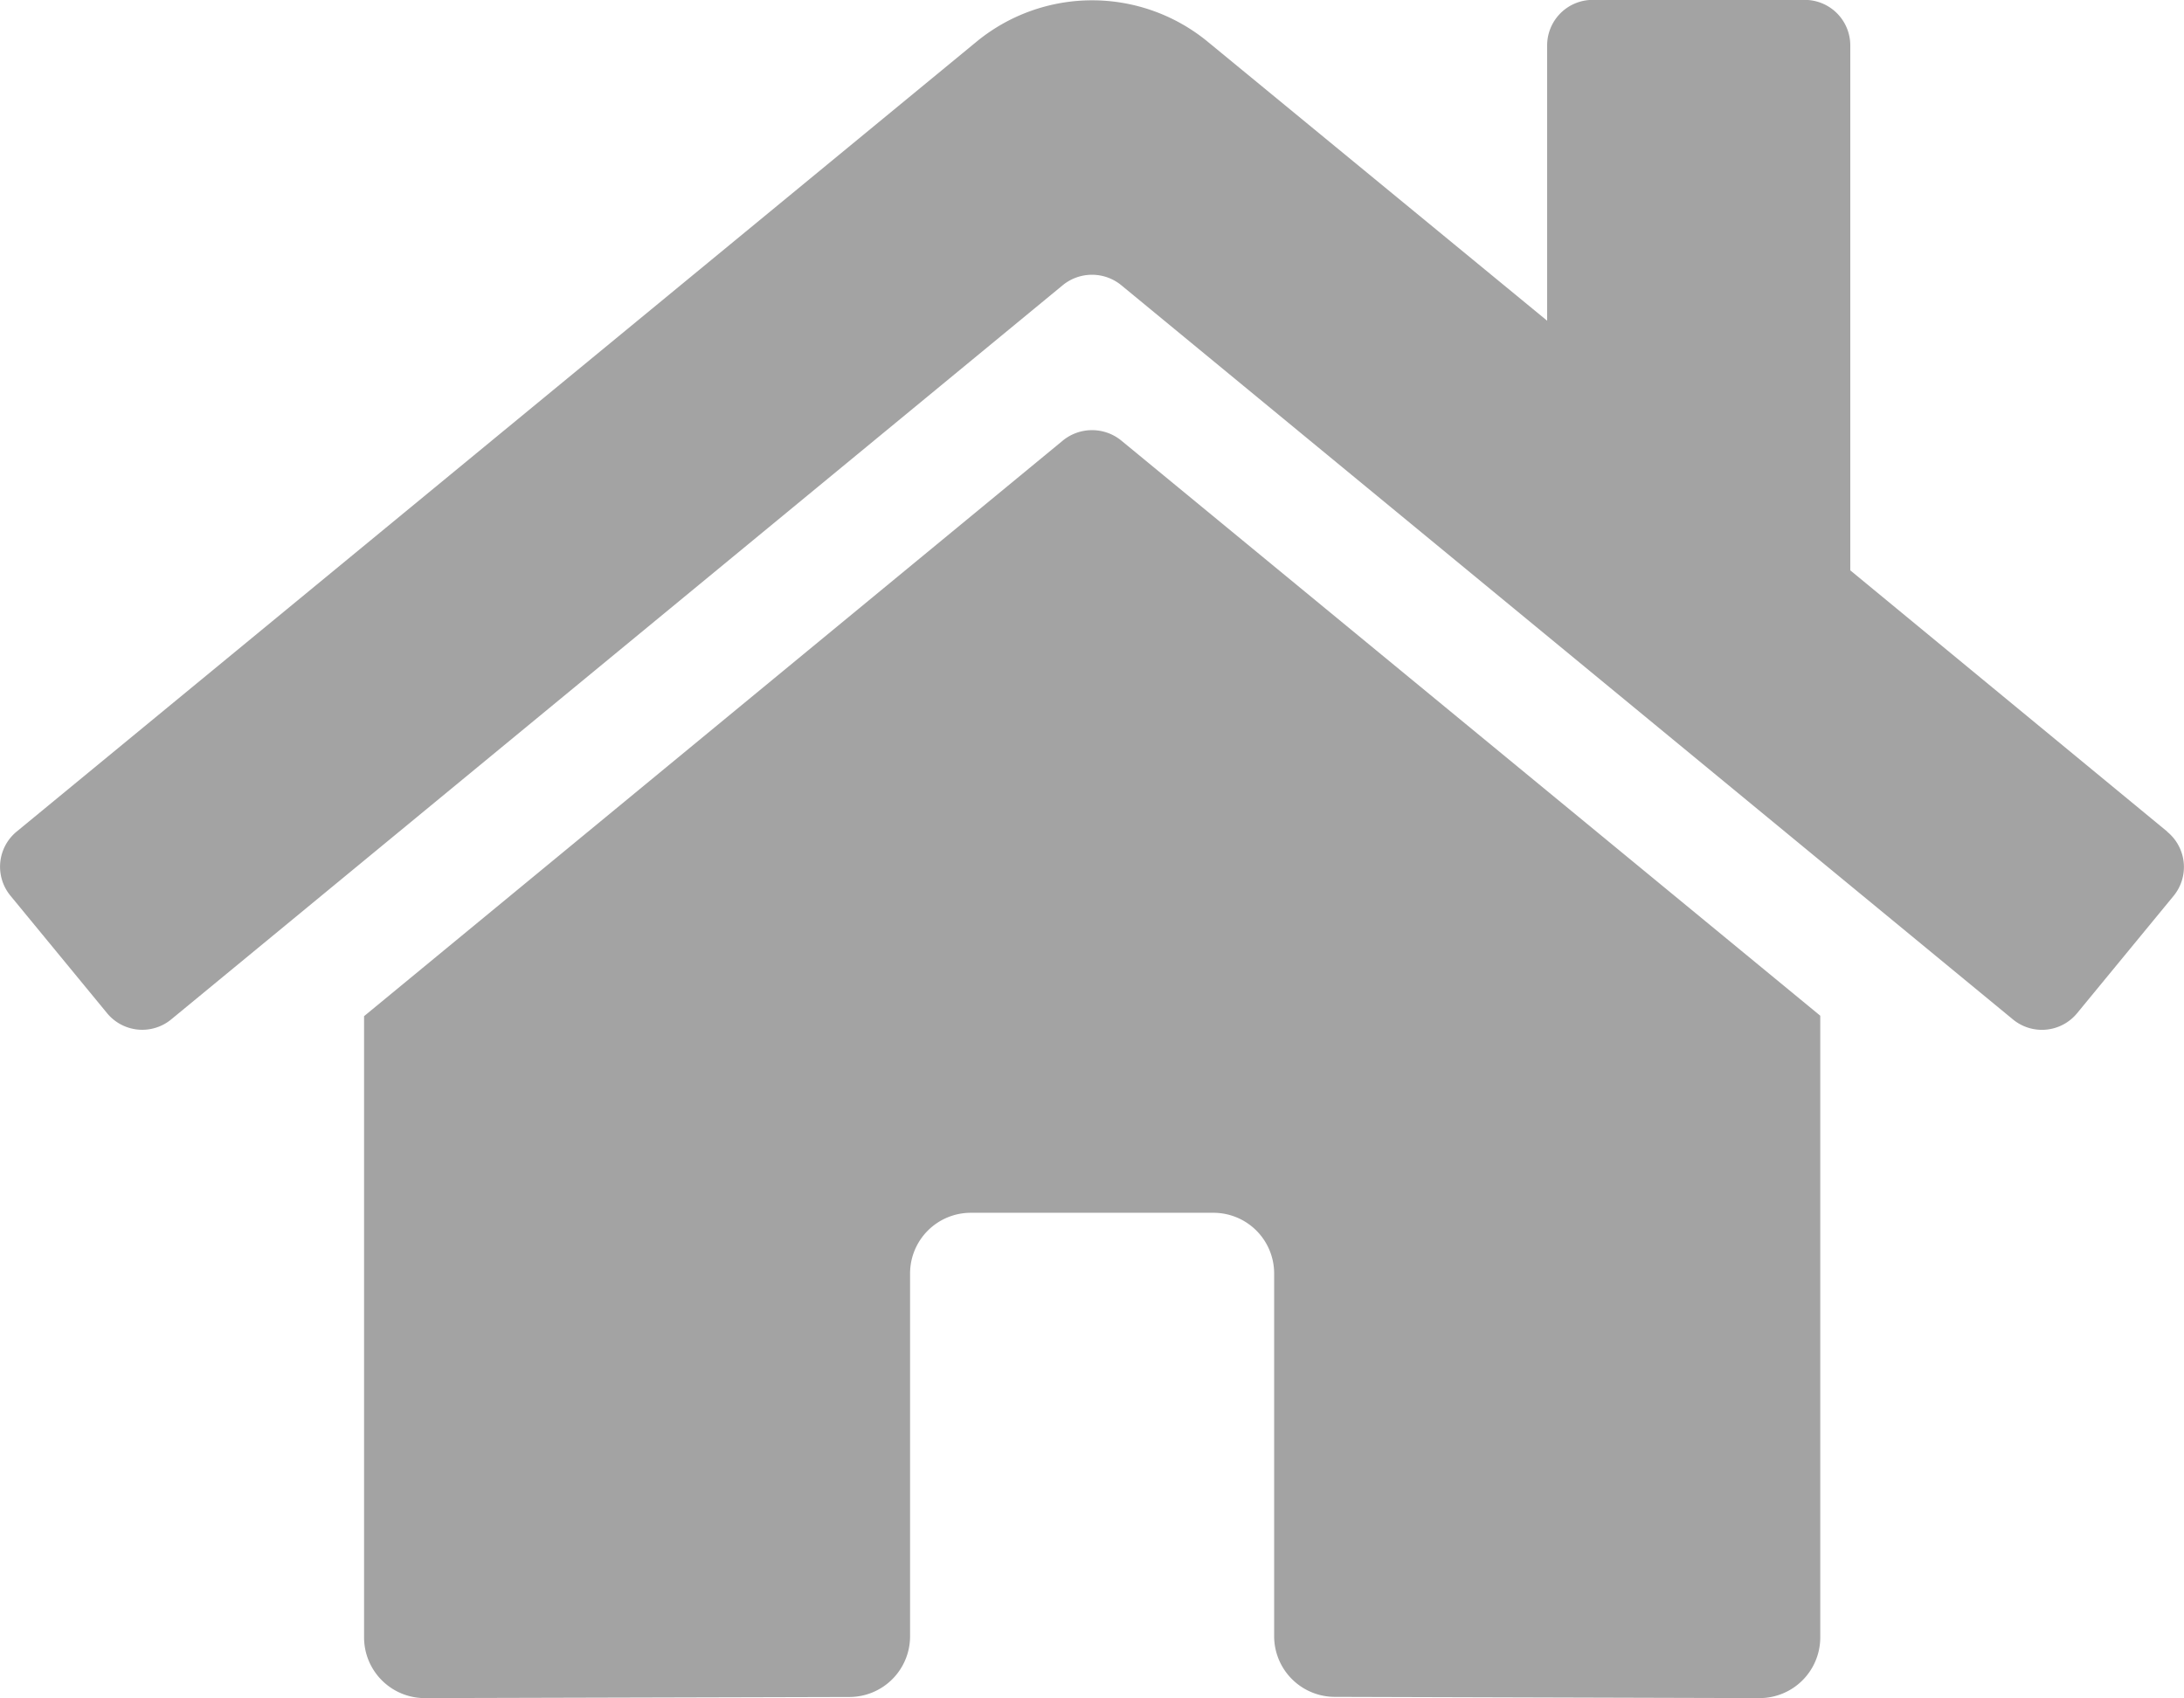 <svg xmlns="http://www.w3.org/2000/svg" width="19.568" height="15.217"><path data-name="Icon awesome-home" d="M9.525 3.946l-6.263 5.16v5.567a.544.544 0 00.544.544l3.807-.01a.544.544 0 00.541-.544v-3.251a.544.544 0 01.544-.544h2.174a.544.544 0 01.544.544v3.249a.544.544 0 00.544.545l3.805.011a.544.544 0 00.544-.544V9.102l-6.265-5.156a.414.414 0 00-.519 0zm9.893 3.506l-2.84-2.341V.407a.408.408 0 00-.408-.408h-1.9a.408.408 0 00-.408.408v2.467l-3.041-2.5a1.631 1.631 0 00-2.072 0L.148 7.453a.408.408 0 00-.054.574L.96 9.08a.408.408 0 00.574.055l7.99-6.581a.414.414 0 01.52 0l7.991 6.581a.408.408 0 00.574-.054l.866-1.053a.408.408 0 00-.058-.575z" fill="#a3a3a3"/></svg>